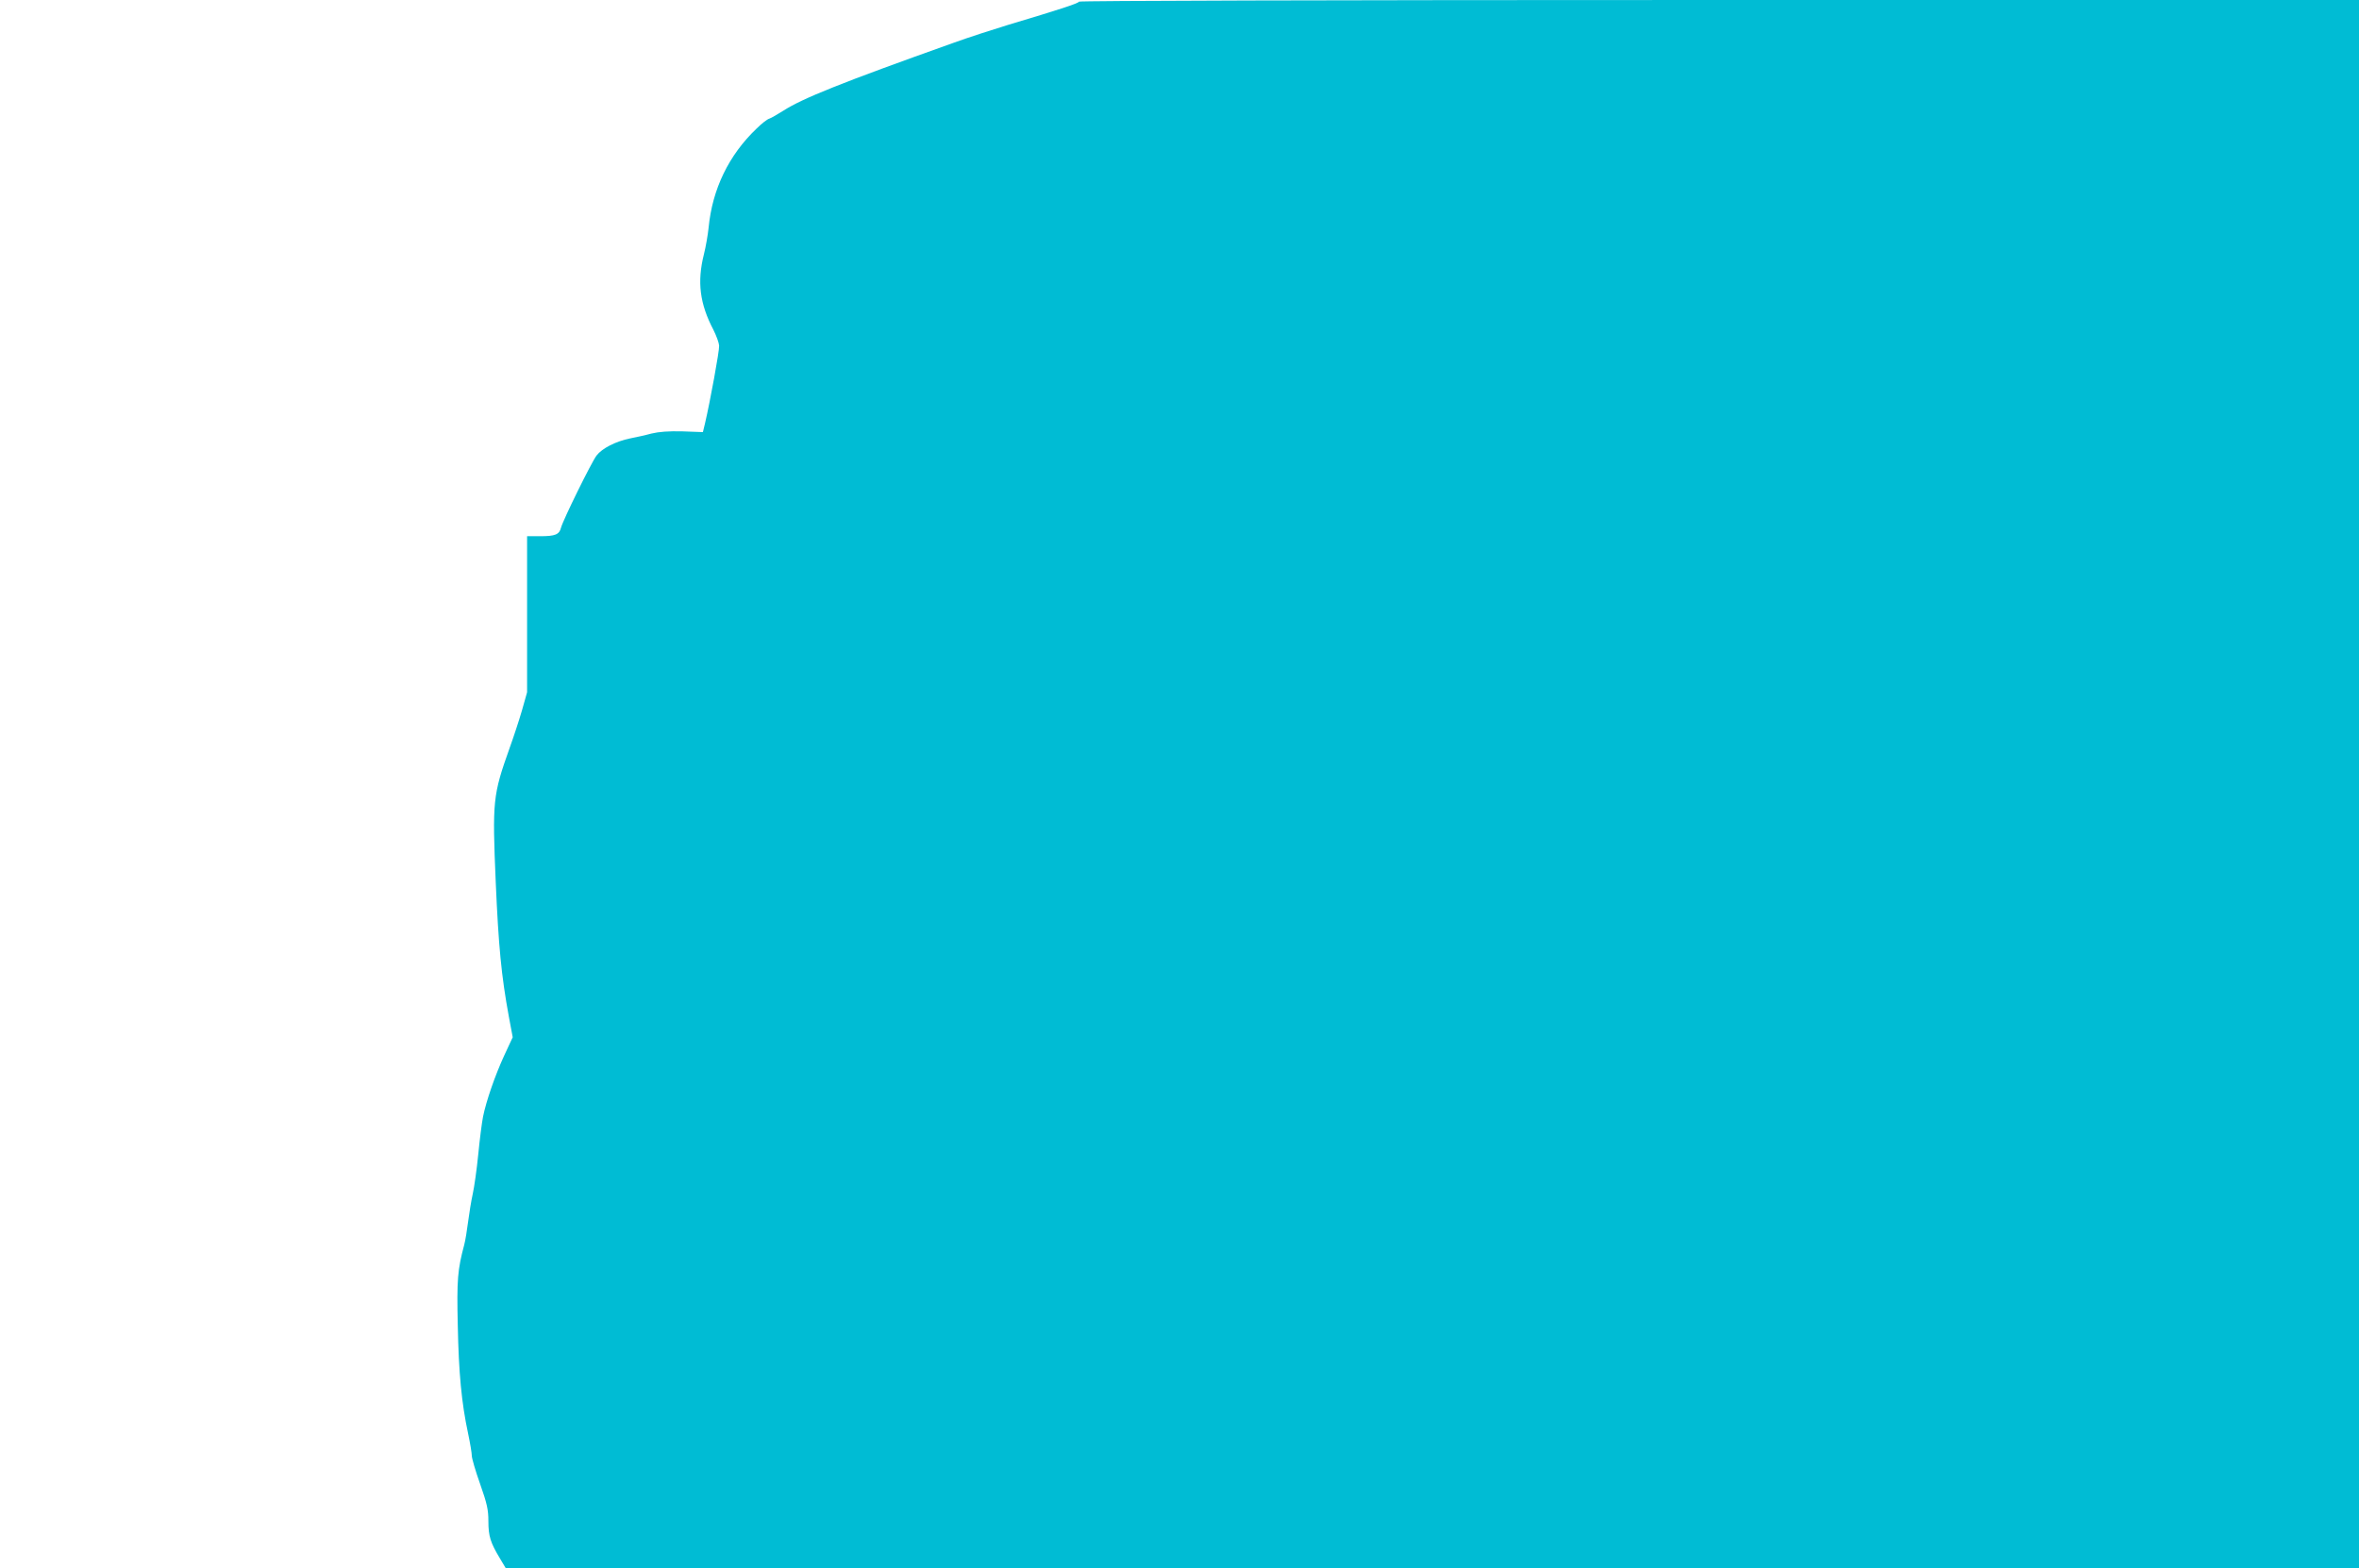 <?xml version="1.0" standalone="no"?>
<!DOCTYPE svg PUBLIC "-//W3C//DTD SVG 20010904//EN"
 "http://www.w3.org/TR/2001/REC-SVG-20010904/DTD/svg10.dtd">
<svg version="1.0" xmlns="http://www.w3.org/2000/svg"
 width="1280pt" height="851pt" viewBox="0 0 1280 851"
 preserveAspectRatio="xMidYMid meet">
<g transform="translate(0,851) scale(0.1,-0.1)"
fill="#00bcd4" stroke="none">
<path d="M5855 8501 c-6 -10 -107 -43 -385 -126 -85 -26 -218 -69 -295 -97
-612 -218 -821 -302 -925 -369 -32 -20 -66 -40 -76 -43 -11 -3 -42 -27 -69
-54 -151 -144 -240 -329 -260 -537 -4 -38 -15 -104 -26 -147 -37 -148 -22
-267 52 -408 16 -32 30 -70 31 -86 2 -27 -50 -308 -76 -419 l-12 -50 -110 4
c-77 2 -128 -2 -170 -12 -32 -9 -84 -20 -114 -26 -79 -16 -153 -54 -183 -93
-28 -37 -182 -350 -193 -392 -9 -37 -32 -46 -113 -46 l-71 0 0 -424 0 -423
-28 -99 c-16 -55 -46 -146 -67 -204 -91 -256 -94 -285 -75 -730 15 -343 30
-504 71 -727 l21 -112 -46 -99 c-51 -111 -98 -248 -115 -332 -6 -30 -18 -122
-26 -205 -8 -82 -22 -179 -30 -215 -8 -36 -19 -103 -25 -150 -6 -47 -15 -103
-21 -125 -36 -135 -41 -189 -35 -440 5 -255 20 -417 56 -585 11 -52 20 -106
20 -120 0 -14 20 -83 45 -153 38 -108 45 -140 45 -203 0 -80 11 -116 63 -202
l31 -52 5028 0 5028 0 0 4255 0 4255 -3469 0 c-2175 0 -3472 -4 -3476 -9z"/>
</g>
</svg>
